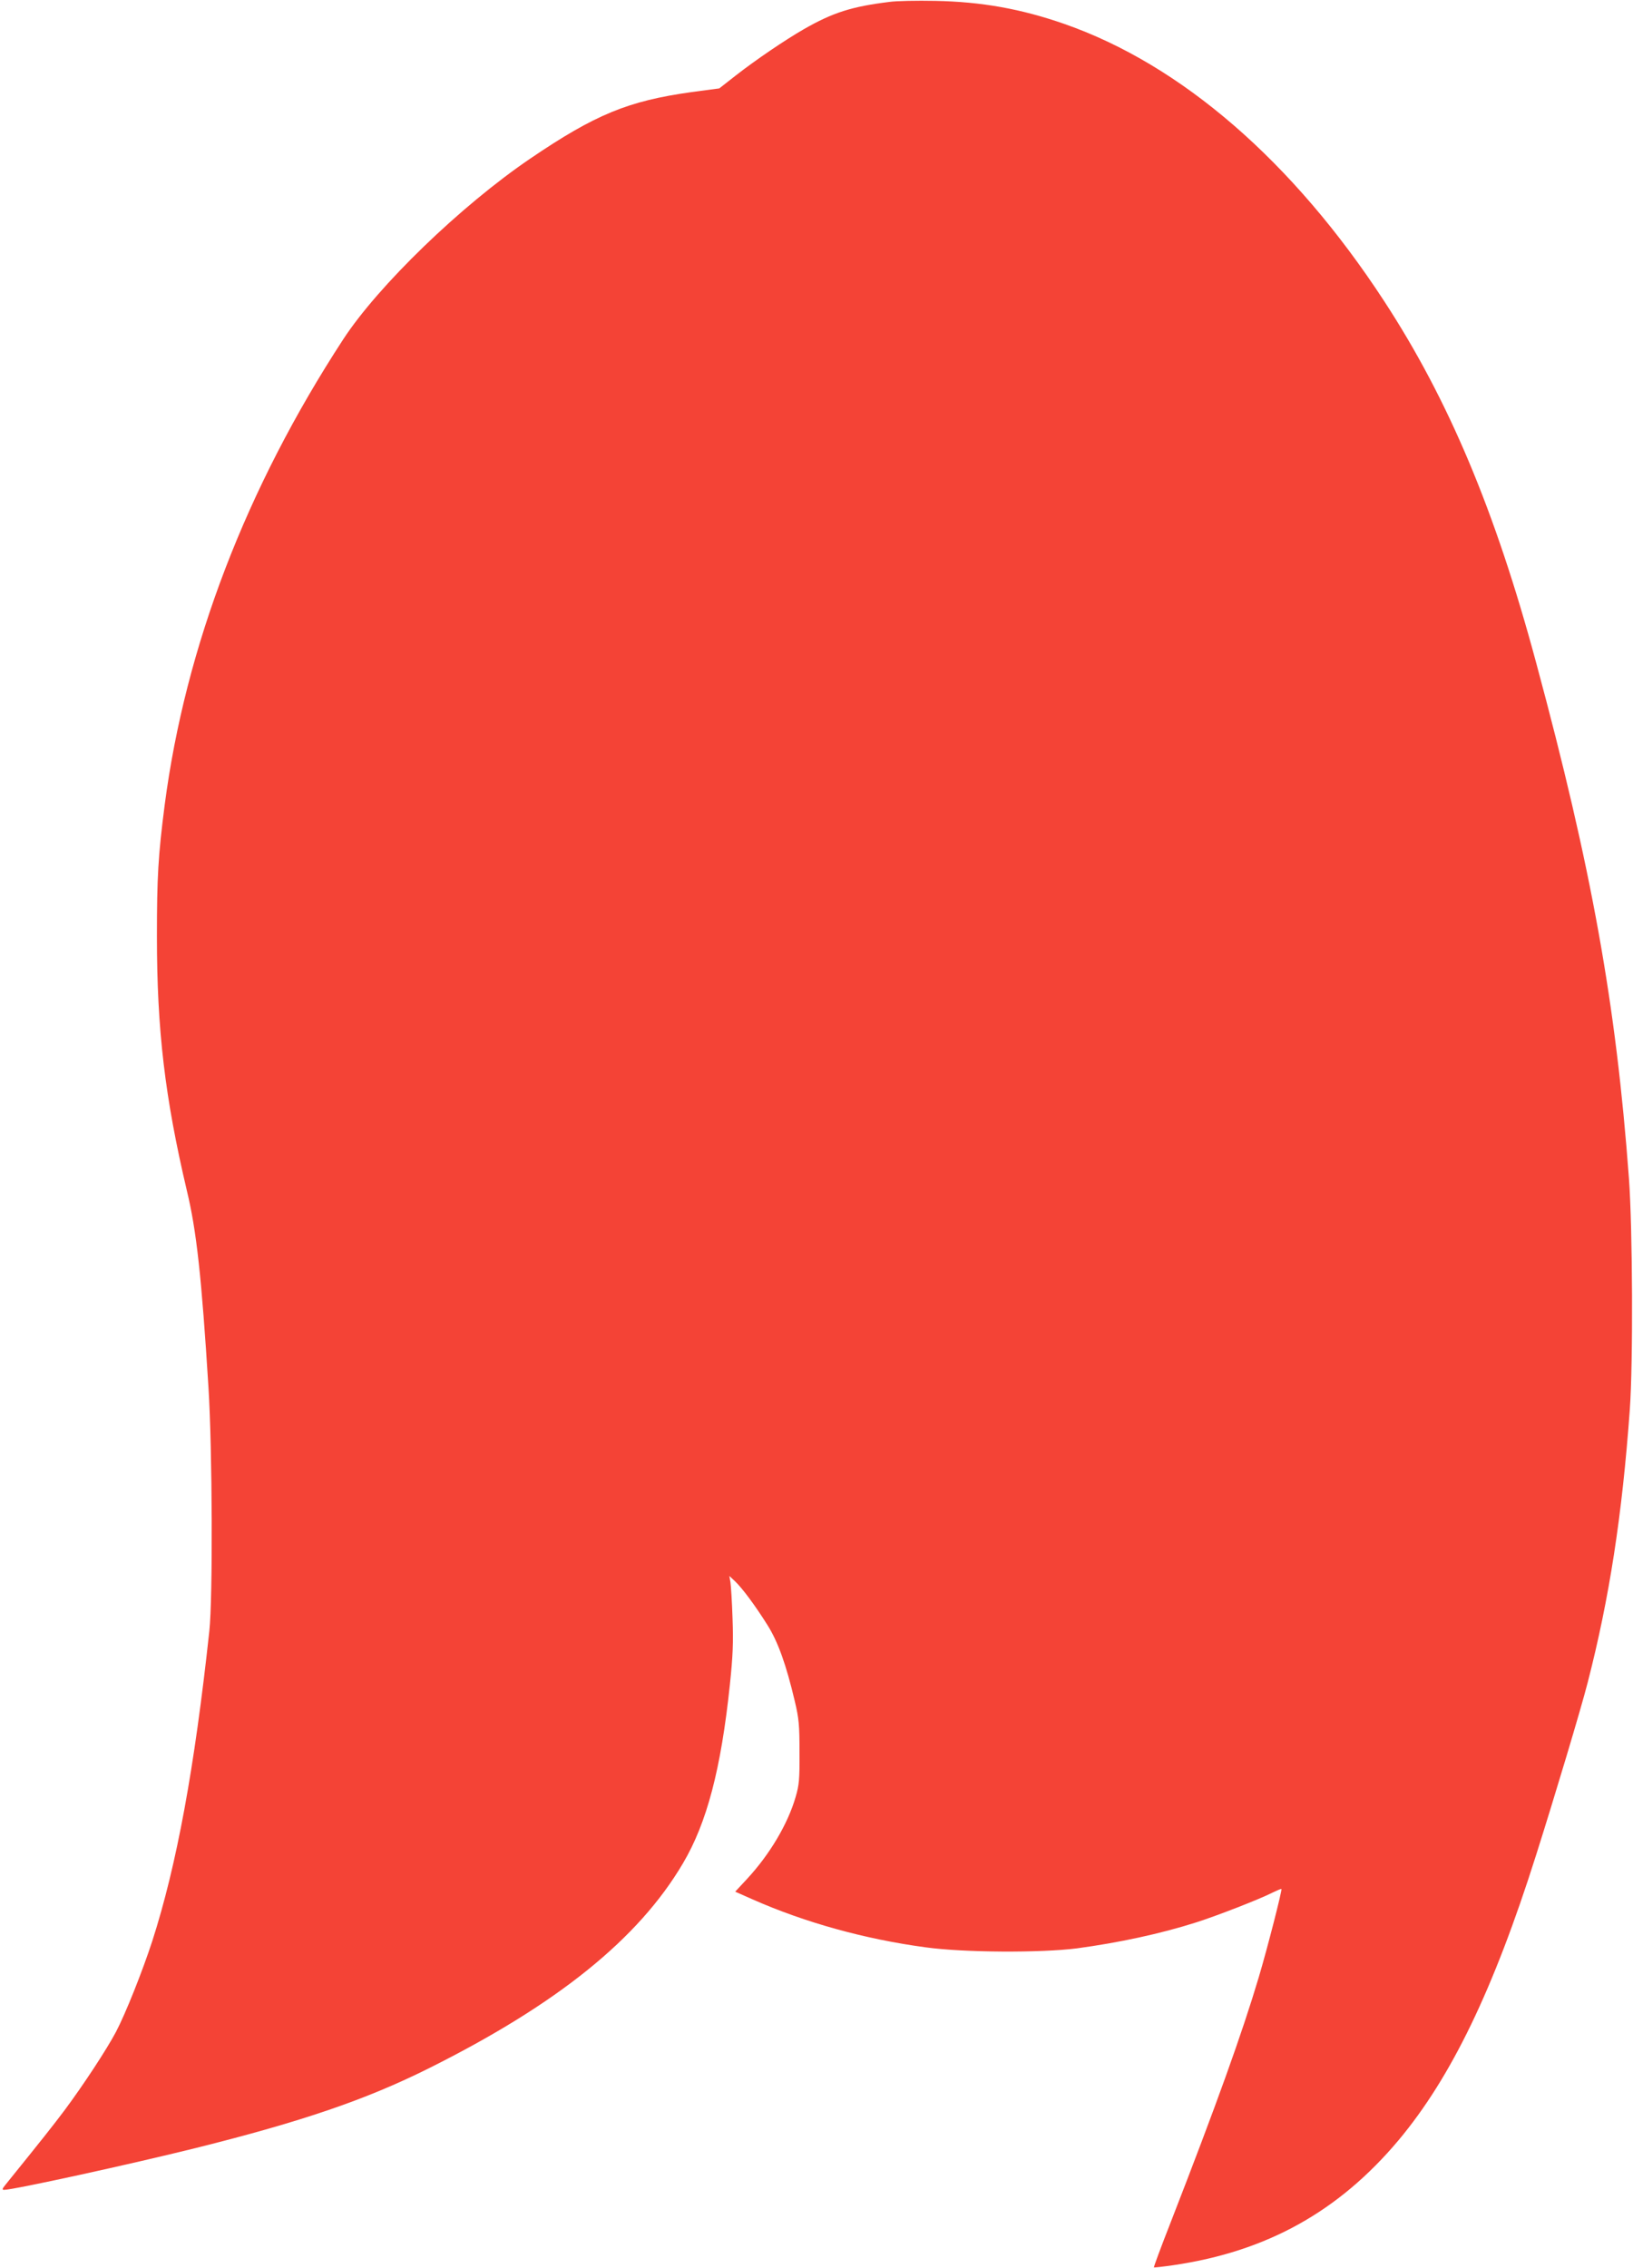<?xml version="1.0" standalone="no"?>
<!DOCTYPE svg PUBLIC "-//W3C//DTD SVG 20010904//EN"
 "http://www.w3.org/TR/2001/REC-SVG-20010904/DTD/svg10.dtd">
<svg version="1.0" xmlns="http://www.w3.org/2000/svg"
 width="922pt" height="1280pt" viewBox="0 0 922 1280"
 preserveAspectRatio="xMidYMid meet">
<g transform="translate(0,1280) scale(0.1,-0.1)"
fill="#f44336" stroke="none">
<path d="M5020 12789 c-211 -26 -318 -60 -482 -154 -109 -63 -271 -173 -385
-262 l-92 -72 -158 -21 c-357 -50 -542 -126 -909 -375 -393 -267 -858 -717
-1056 -1020 -548 -840 -891 -1734 -1008 -2627 -37 -286 -44 -410 -44 -743 0
-529 45 -909 169 -1435 55 -228 83 -487 122 -1110 22 -348 25 -1191 5 -1375
-84 -777 -184 -1321 -322 -1750 -56 -172 -151 -410 -205 -513 -53 -100 -183
-298 -290 -442 -67 -89 -123 -160 -334 -421 -19 -23 -20 -29 -8 -29 53 0 716
145 1082 236 601 150 961 273 1314 449 728 363 1186 732 1437 1158 135 228
215 532 265 1009 17 163 20 237 15 373 -3 94 -9 186 -12 205 l-6 35 32 -30
c41 -39 114 -137 183 -247 60 -95 106 -225 154 -428 24 -101 27 -136 27 -290
1 -153 -2 -185 -22 -253 -44 -152 -146 -324 -275 -463 l-66 -71 97 -43 c296
-131 635 -225 977 -271 216 -30 651 -32 855 -6 237 32 471 82 675 147 116 37
358 131 428 167 27 13 50 23 52 21 5 -5 -78 -330 -128 -498 -95 -319 -238
-717 -496 -1380 -55 -140 -98 -256 -96 -258 1 -1 51 4 111 13 526 77 933 303
1271 706 296 354 535 847 776 1609 101 318 254 827 291 973 122 473 195 944
238 1542 19 262 16 1019 -5 1305 -73 985 -210 1747 -524 2910 -231 858 -495
1485 -859 2042 -514 787 -1145 1333 -1805 1563 -244 85 -467 125 -729 130
-102 2 -219 0 -260 -6z"/>
</g>
</svg>
